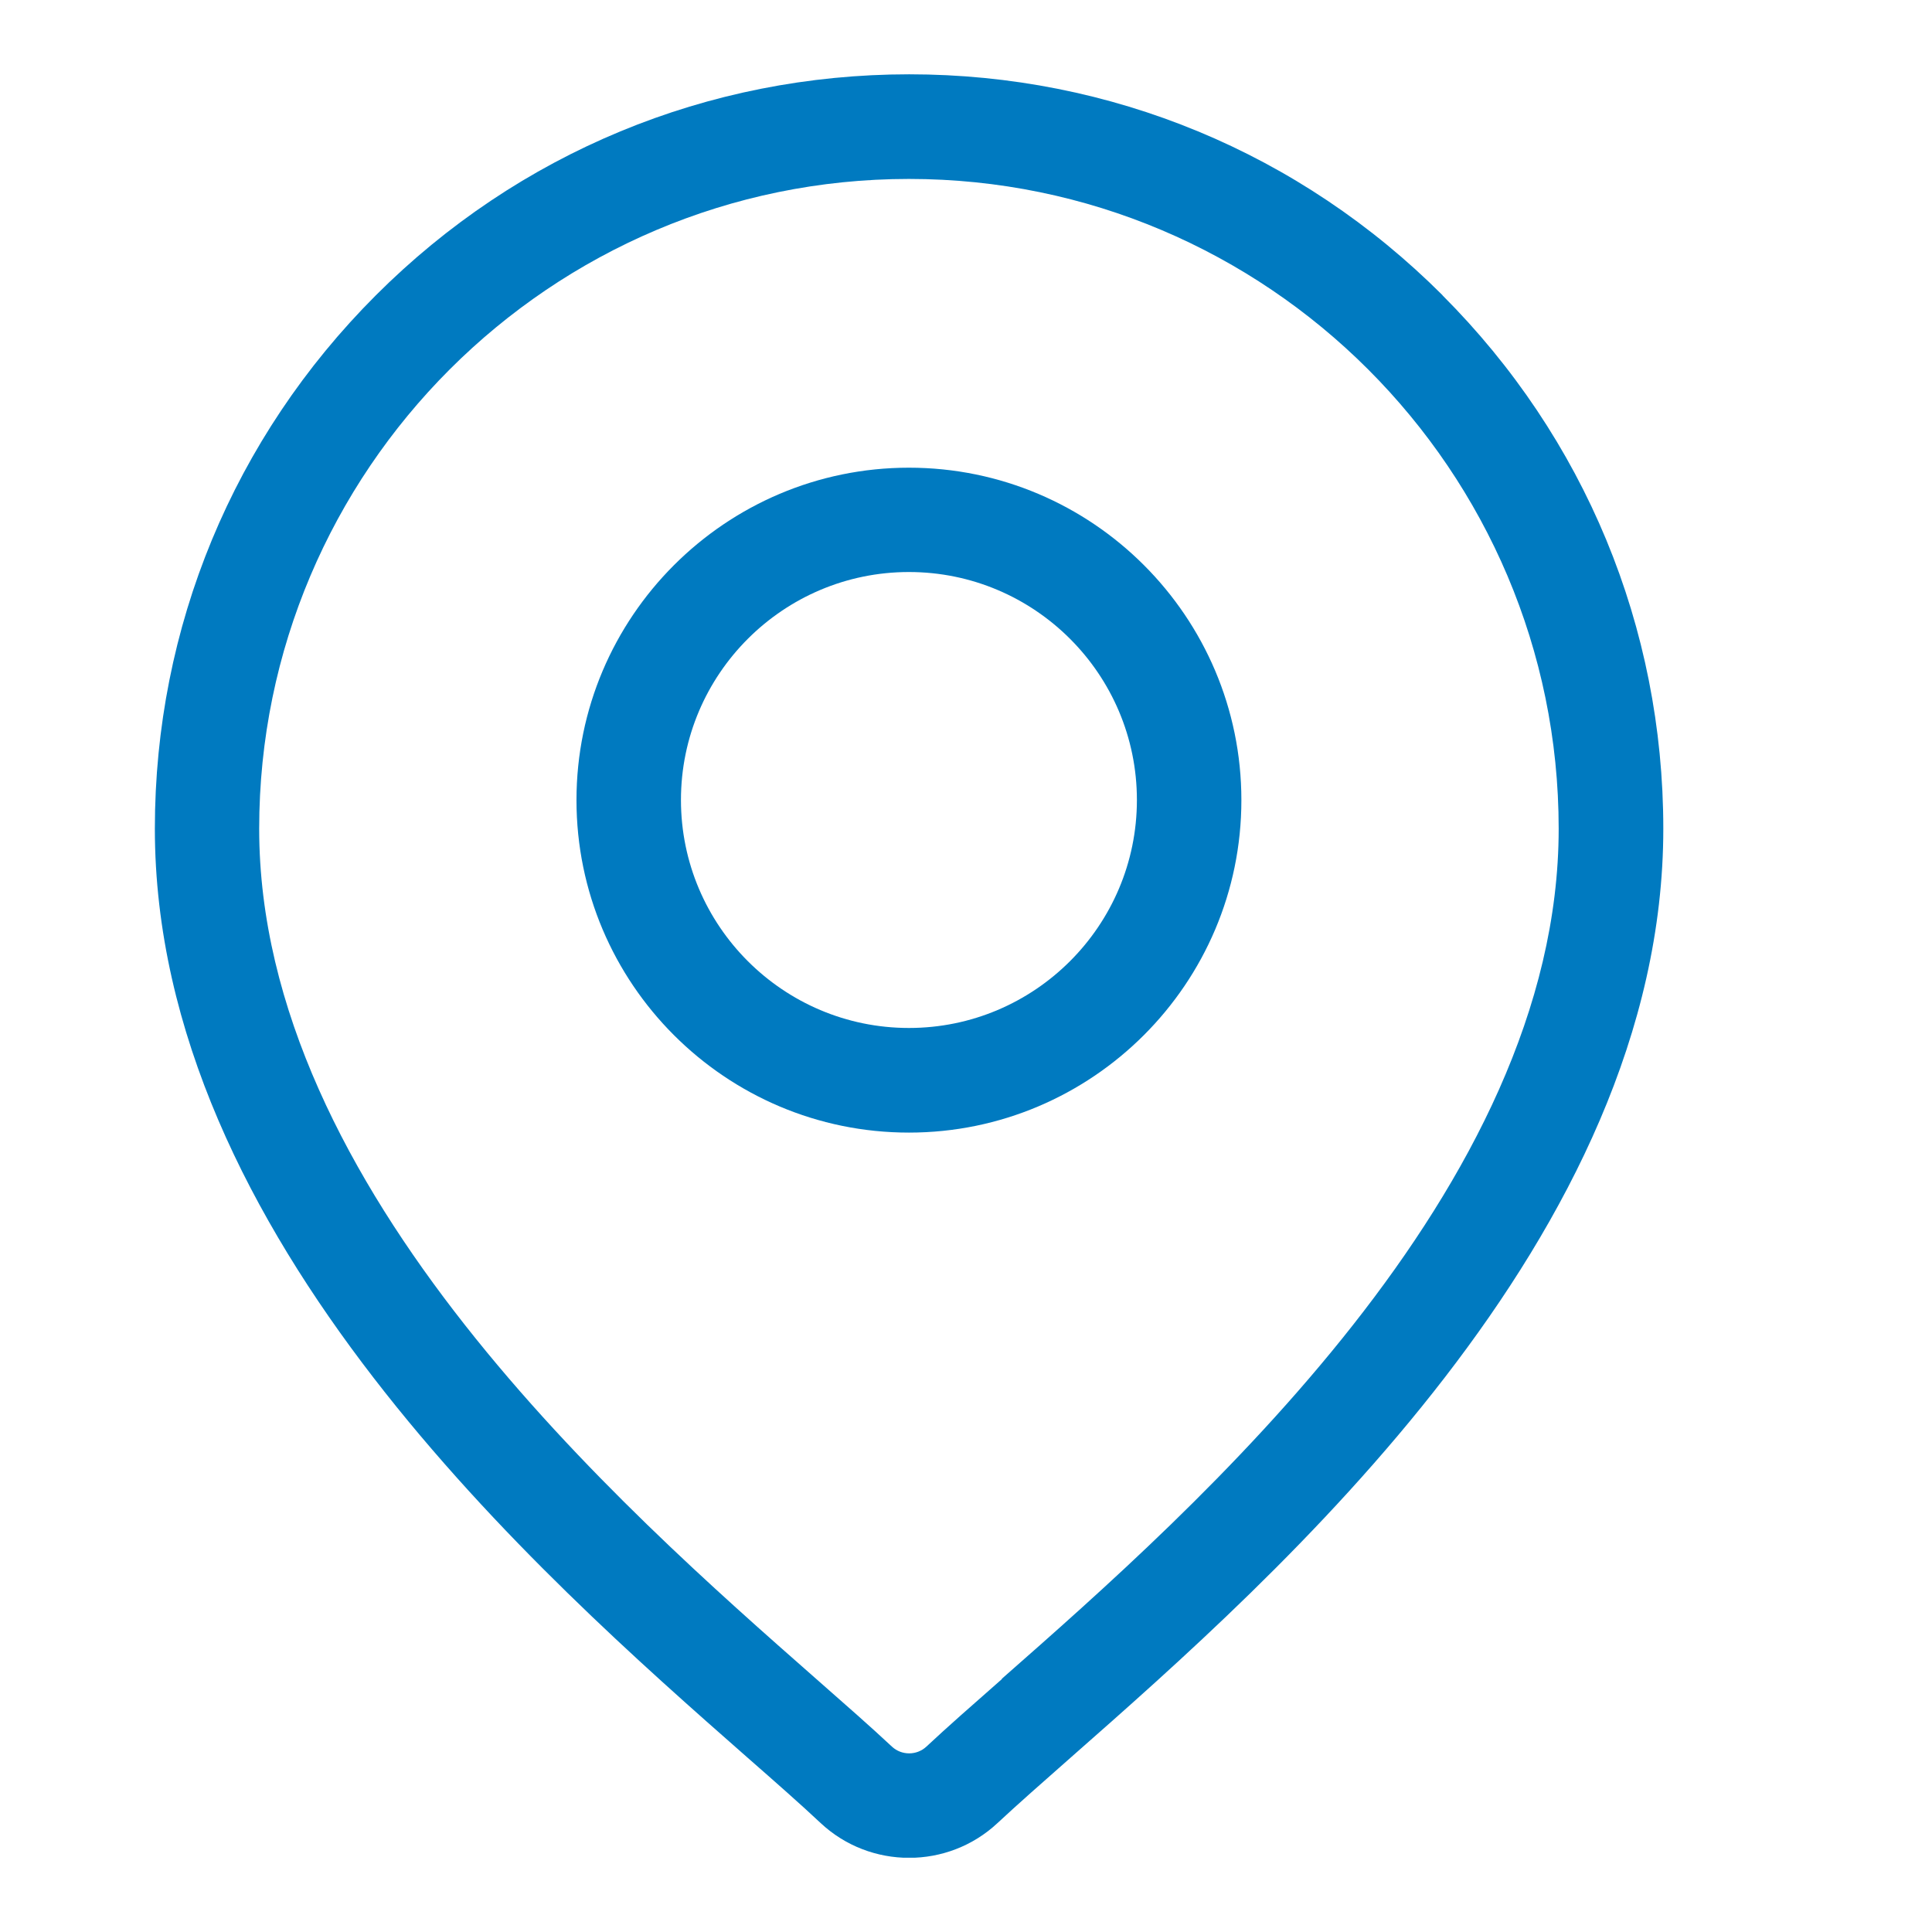 <svg fill="none" height="13" viewBox="0 0 13 13" width="13" xmlns="http://www.w3.org/2000/svg" xmlns:xlink="http://www.w3.org/1999/xlink"><clipPath id="a"><path d="m.117.5h12v12h-12z"/></clipPath><g clip-path="url(#a)" fill="#007ac0"><path d="m9.707 1.987c-.959-.959-2.233-1.487-3.589-1.487s-2.63.528-3.589 1.487c-.959.959-1.487 2.233-1.487 3.589 0 2.742 2.593 5.024 3.986 6.249.194.17.361.317.494.442.167.156.381.234.595.234.214 0 .428-.078.595-.234.133-.124.3-.271.494-.442 1.393-1.226 3.986-3.507 3.986-6.249 0-1.356-.528-2.63-1.486-3.589zm-2.964 9.31c-.198.174-.369.324-.51.456-.065.06-.166.06-.231 0-.141-.132-.312-.282-.51-.456-1.31-1.152-3.748-3.297-3.748-5.721 0-2.411 1.961-4.372 4.372-4.372 2.411 0 4.372 1.961 4.372 4.372 0 2.425-2.438 4.569-3.748 5.721z"/><path d="m6.116 3.147c-1.233 0-2.237 1.003-2.237 2.237s1.003 2.237 2.237 2.237c1.233 0 2.237-1.003 2.237-2.237s-1.003-2.237-2.237-2.237zm0 3.77c-.846 0-1.534-.688-1.534-1.534 0-.846.688-1.534 1.534-1.534.846 0 1.534.688 1.534 1.534 0 .846-.688 1.534-1.534 1.534z"/></g></svg>